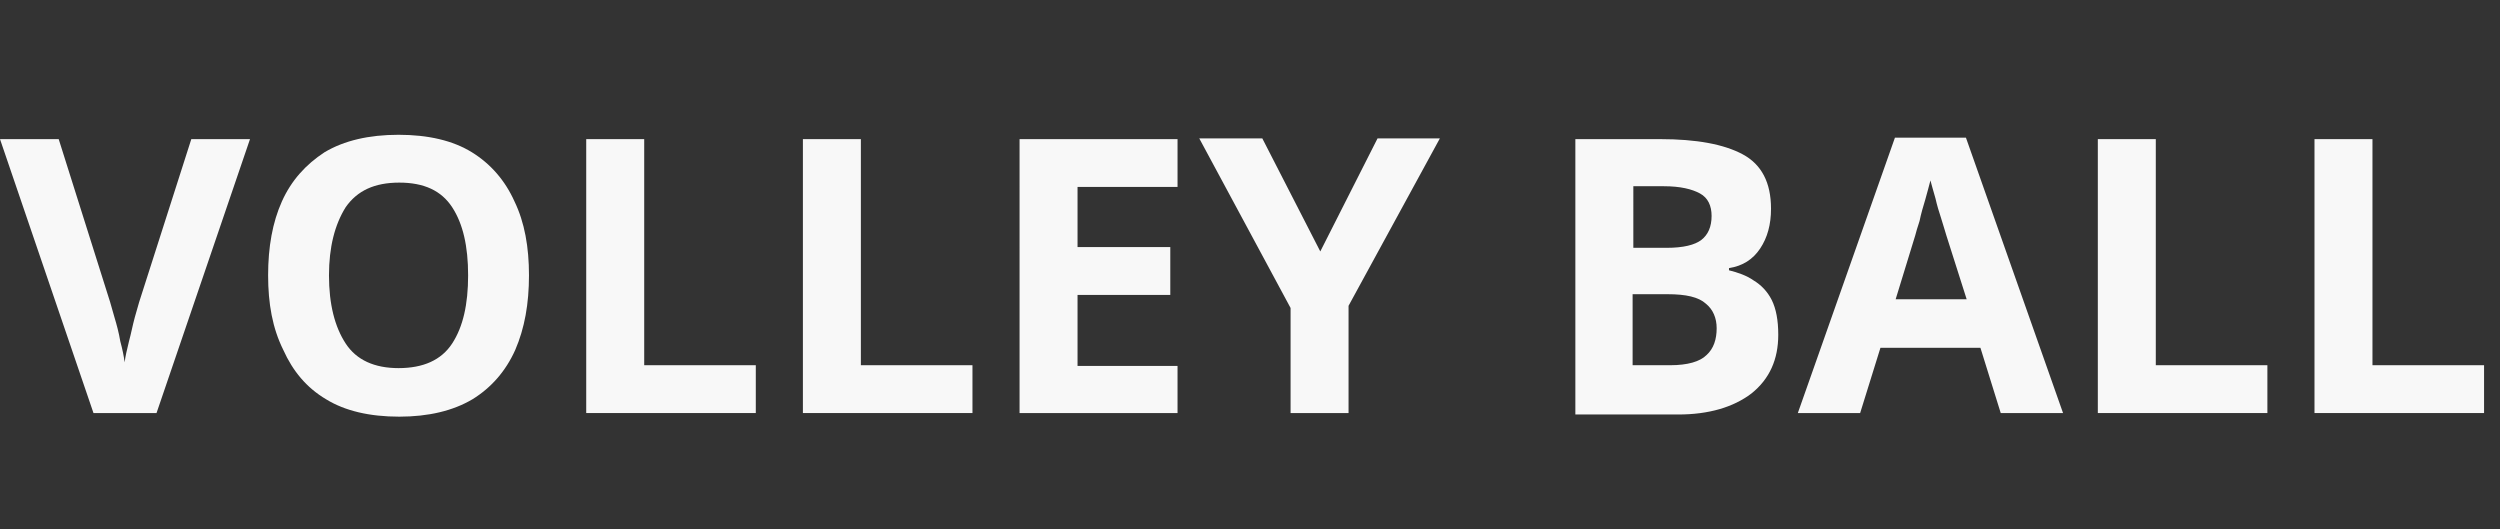 <?xml version="1.0" encoding="utf-8"?>
<!-- Generator: Adobe Illustrator 24.3.0, SVG Export Plug-In . SVG Version: 6.00 Build 0)  -->
<svg version="1.1" id="レイヤー_1" xmlns="http://www.w3.org/2000/svg" xmlns:xlink="http://www.w3.org/1999/xlink" x="0px"
	 y="0px" viewBox="0 0 345 73" style="enable-background:new 0 0 345 73;" xml:space="preserve">
<rect x="0" y="0" width="345" height="73" fill="#333333" stroke="none"/>
<style type="text/css">
	.st0{enable-background:new    ;}
	.st1{fill:#F8F8F8;}
</style>
<g class="st0">
	<path class="st1" d="M34.5,19.2L21.6,57h-8.7L0,19.2h8.1l7.1,22.5c0.1,0.4,0.3,1.1,0.6,2.1c0.3,1,0.6,2.1,0.8,3.3
		c0.3,1.1,0.5,2.1,0.6,2.9c0.1-0.8,0.3-1.7,0.6-2.9c0.3-1.1,0.5-2.2,0.8-3.3c0.3-1,0.5-1.8,0.6-2.1l7.2-22.5H34.5z"/>
	<path class="st1" d="M73,38c0,3.9-0.6,7.3-1.9,10.3c-1.3,2.9-3.3,5.2-5.9,6.8c-2.7,1.6-6.1,2.4-10.1,2.4c-4.1,0-7.5-0.8-10.1-2.4
		c-2.7-1.6-4.6-3.9-5.9-6.8C37.6,45.3,37,41.9,37,38s0.6-7.3,1.9-10.2c1.3-2.9,3.3-5.1,5.9-6.8c2.7-1.6,6.1-2.4,10.2-2.4
		c4.1,0,7.5,0.8,10.1,2.4c2.6,1.6,4.6,3.9,5.9,6.8C72.4,30.7,73,34.1,73,38z M45.4,38c0,4,0.8,7.1,2.3,9.4c1.5,2.3,4,3.4,7.3,3.4
		c3.4,0,5.9-1.1,7.4-3.4c1.5-2.3,2.2-5.4,2.2-9.4s-0.7-7.1-2.2-9.4c-1.5-2.3-3.9-3.4-7.3-3.4s-5.8,1.1-7.4,3.4
		C46.2,31,45.4,34.1,45.4,38z"/>
	<path class="st1" d="M80.9,57V19.2h8v31.2h15.4V57H80.9z"/>
	<path class="st1" d="M110.8,57V19.2h8v31.2h15.4V57H110.8z"/>
	<path class="st1" d="M162.5,57h-21.8V19.2h21.8v6.6h-13.8v8.3h12.8v6.6h-12.8v9.8h13.8V57z"/>
	<path class="st1" d="M182.2,34.7l7.9-15.6h8.6l-12.6,23.1V57h-8V42.5l-12.6-23.4h8.7L182.2,34.7z"/>
	<path class="st1" d="M217.3,19.2h11.8c5,0,8.8,0.7,11.4,2.1c2.6,1.4,3.9,3.9,3.9,7.5c0,2.2-0.5,4-1.5,5.5c-1,1.5-2.4,2.4-4.3,2.7
		v0.3c1.2,0.3,2.4,0.7,3.4,1.4c1,0.6,1.9,1.5,2.5,2.7c0.6,1.2,0.9,2.8,0.9,4.8c0,3.4-1.2,6.1-3.7,8.1c-2.5,1.9-5.9,2.9-10.1,2.9
		h-14.2V19.2z M225.3,34.2h4.7c2.3,0,3.9-0.4,4.8-1.1c0.9-0.7,1.4-1.8,1.4-3.3c0-1.4-0.5-2.5-1.6-3.1c-1.1-0.6-2.7-1-5-1h-4.2V34.2z
		 M225.3,40.5v9.9h5.2c2.4,0,4.1-0.5,5-1.4c1-0.9,1.4-2.2,1.4-3.7c0-1.4-0.5-2.6-1.5-3.4c-1-0.9-2.7-1.3-5.3-1.3H225.3z"/>
	<path class="st1" d="M276.1,57l-2.8-9h-13.8l-2.8,9h-8.6l13.4-38h9.8l13.4,38H276.1z M271.4,41.3l-2.8-8.8
		c-0.2-0.6-0.4-1.4-0.7-2.3c-0.3-0.9-0.6-1.9-0.8-2.8c-0.3-1-0.5-1.8-0.7-2.5c-0.2,0.7-0.4,1.6-0.7,2.6c-0.3,1-0.6,2-0.8,3
		c-0.3,0.9-0.5,1.6-0.6,2l-2.7,8.8H271.4z"/>
	<path class="st1" d="M289.5,57V19.2h8v31.2h15.4V57H289.5z"/>
	<path class="st1" d="M319.4,57V19.2h8v31.2h15.4V57H319.4z"/>
</g>
</svg>
